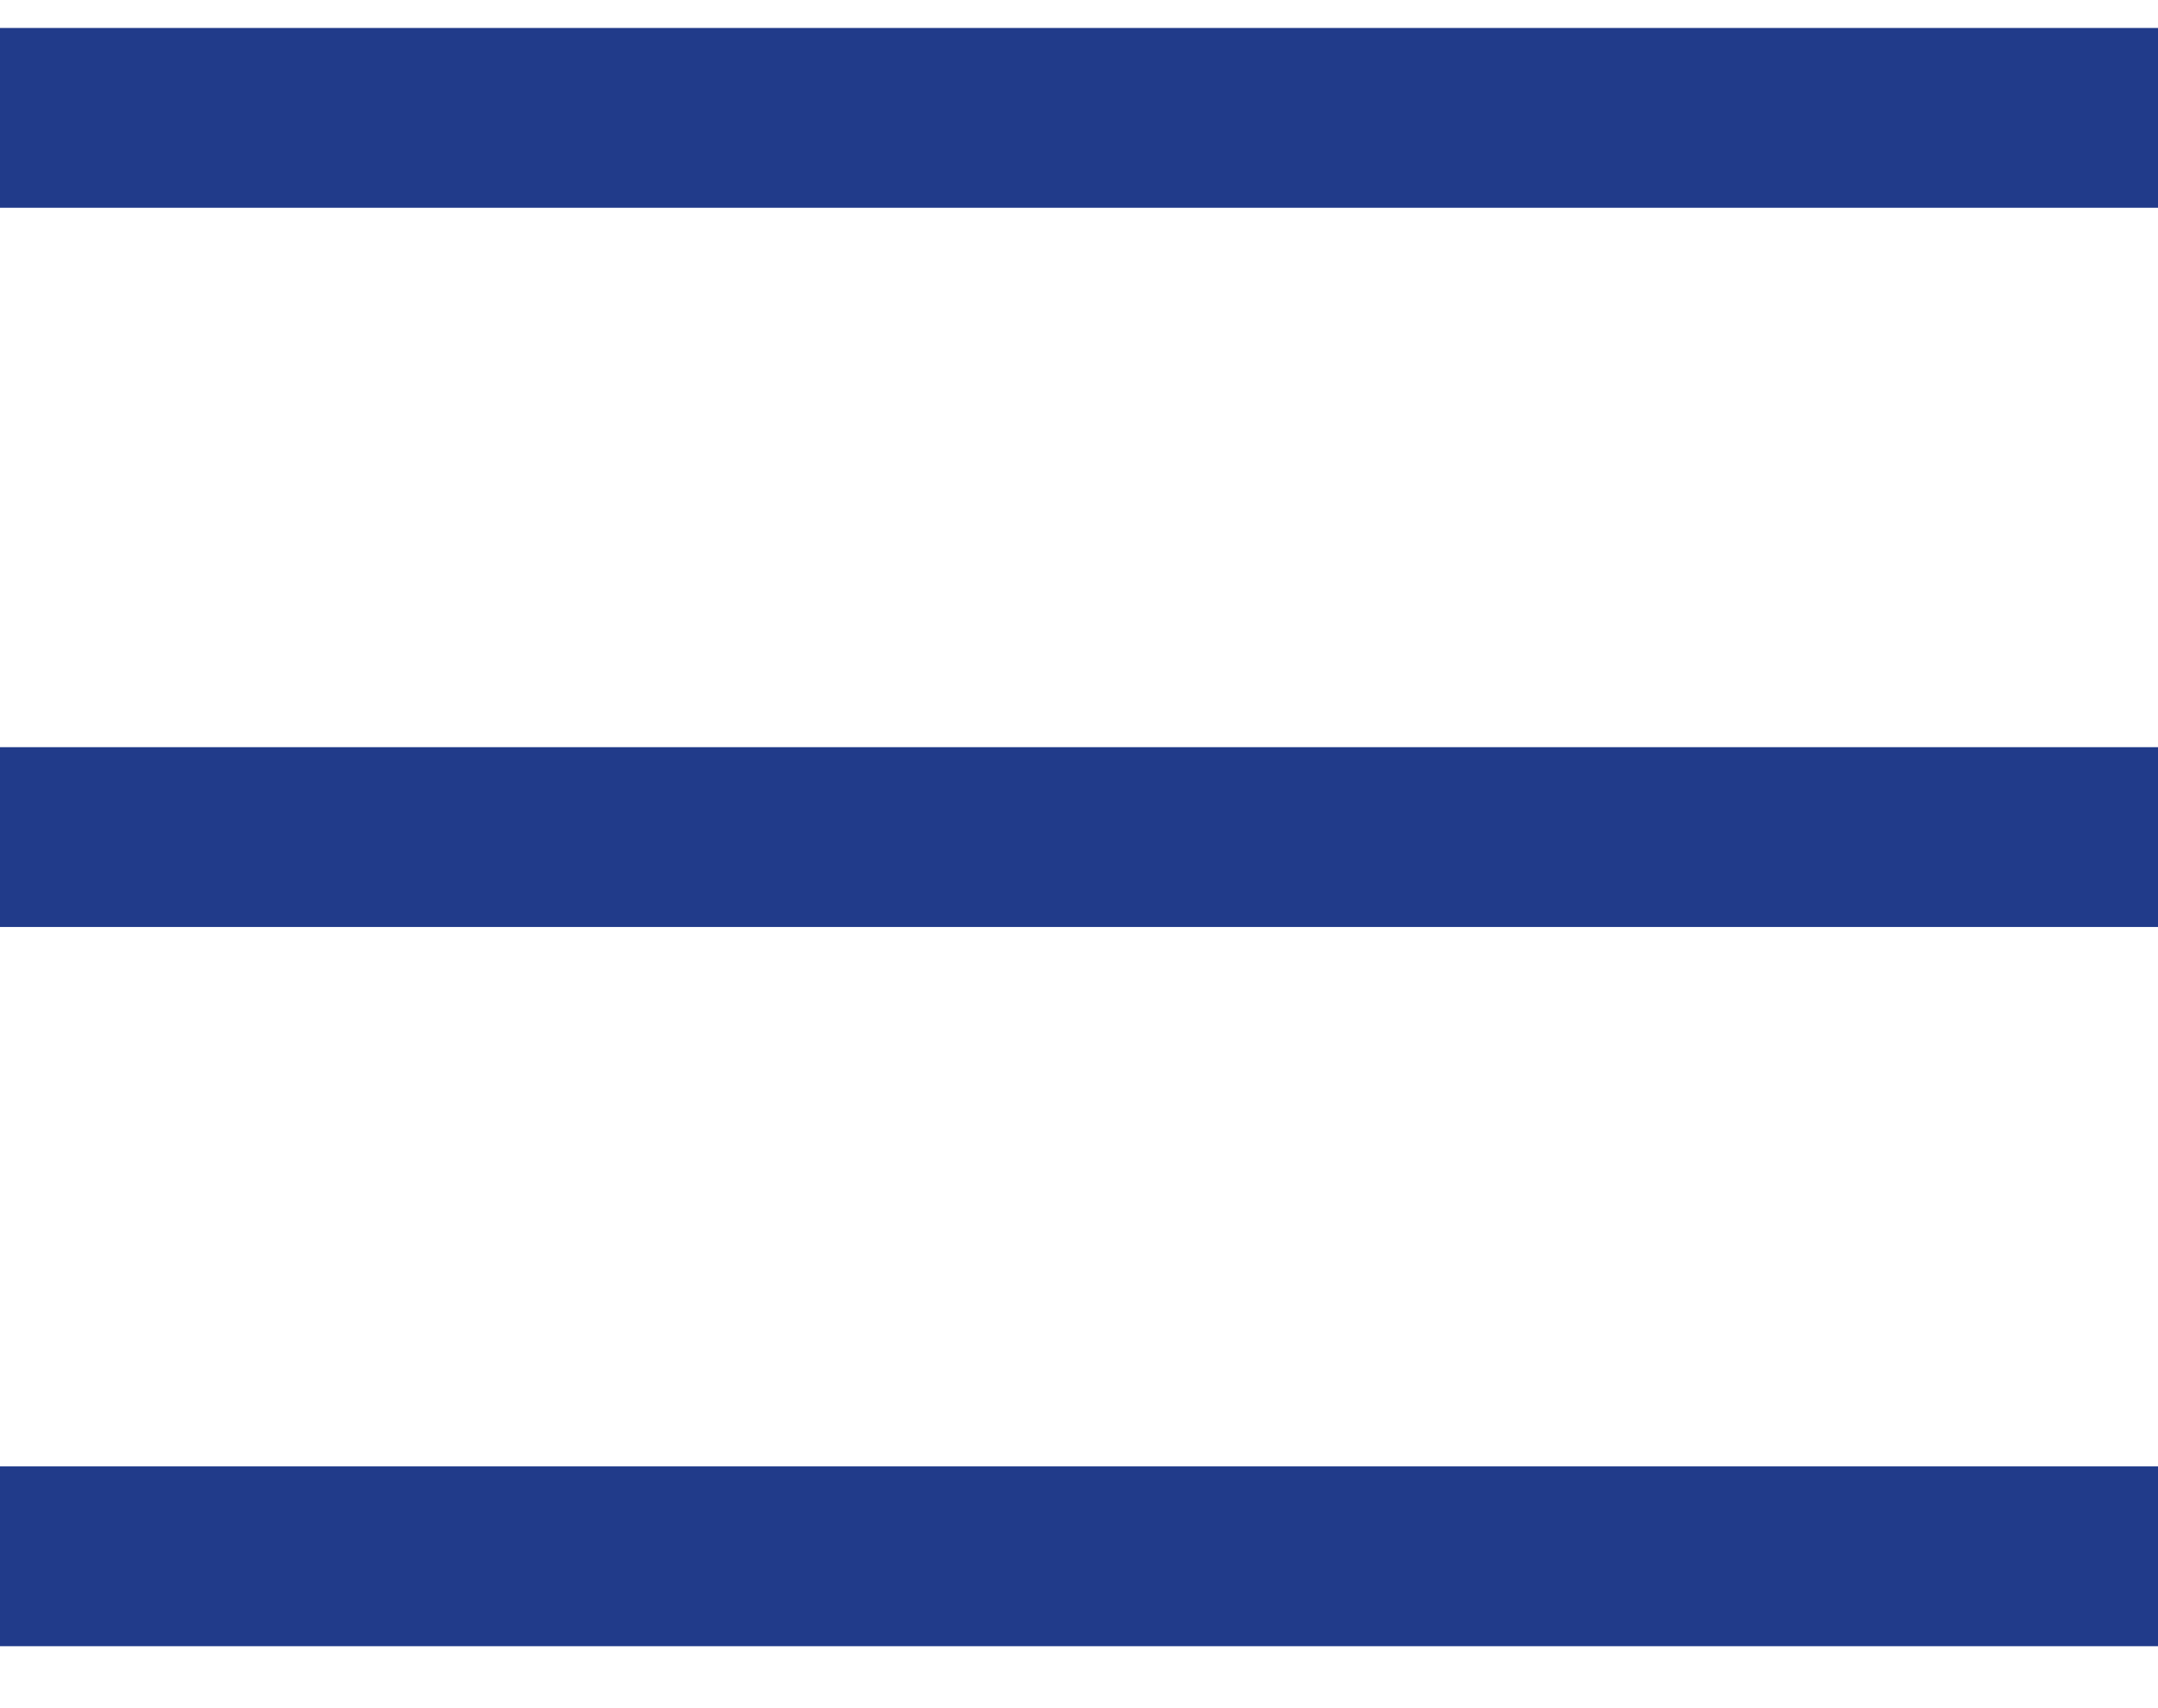 <svg xmlns="http://www.w3.org/2000/svg" width="24" height="19" viewBox="0 0 24 19"><g><g><g><path fill="#213b8a" d="M0 2.311v-2h24v2z"/></g><g><path fill="#213b8a" d="M0 10.311v-2h24v2z"/></g><g><path fill="#213b8a" d="M0 18.311v-2h24v2z"/></g></g></g></svg>